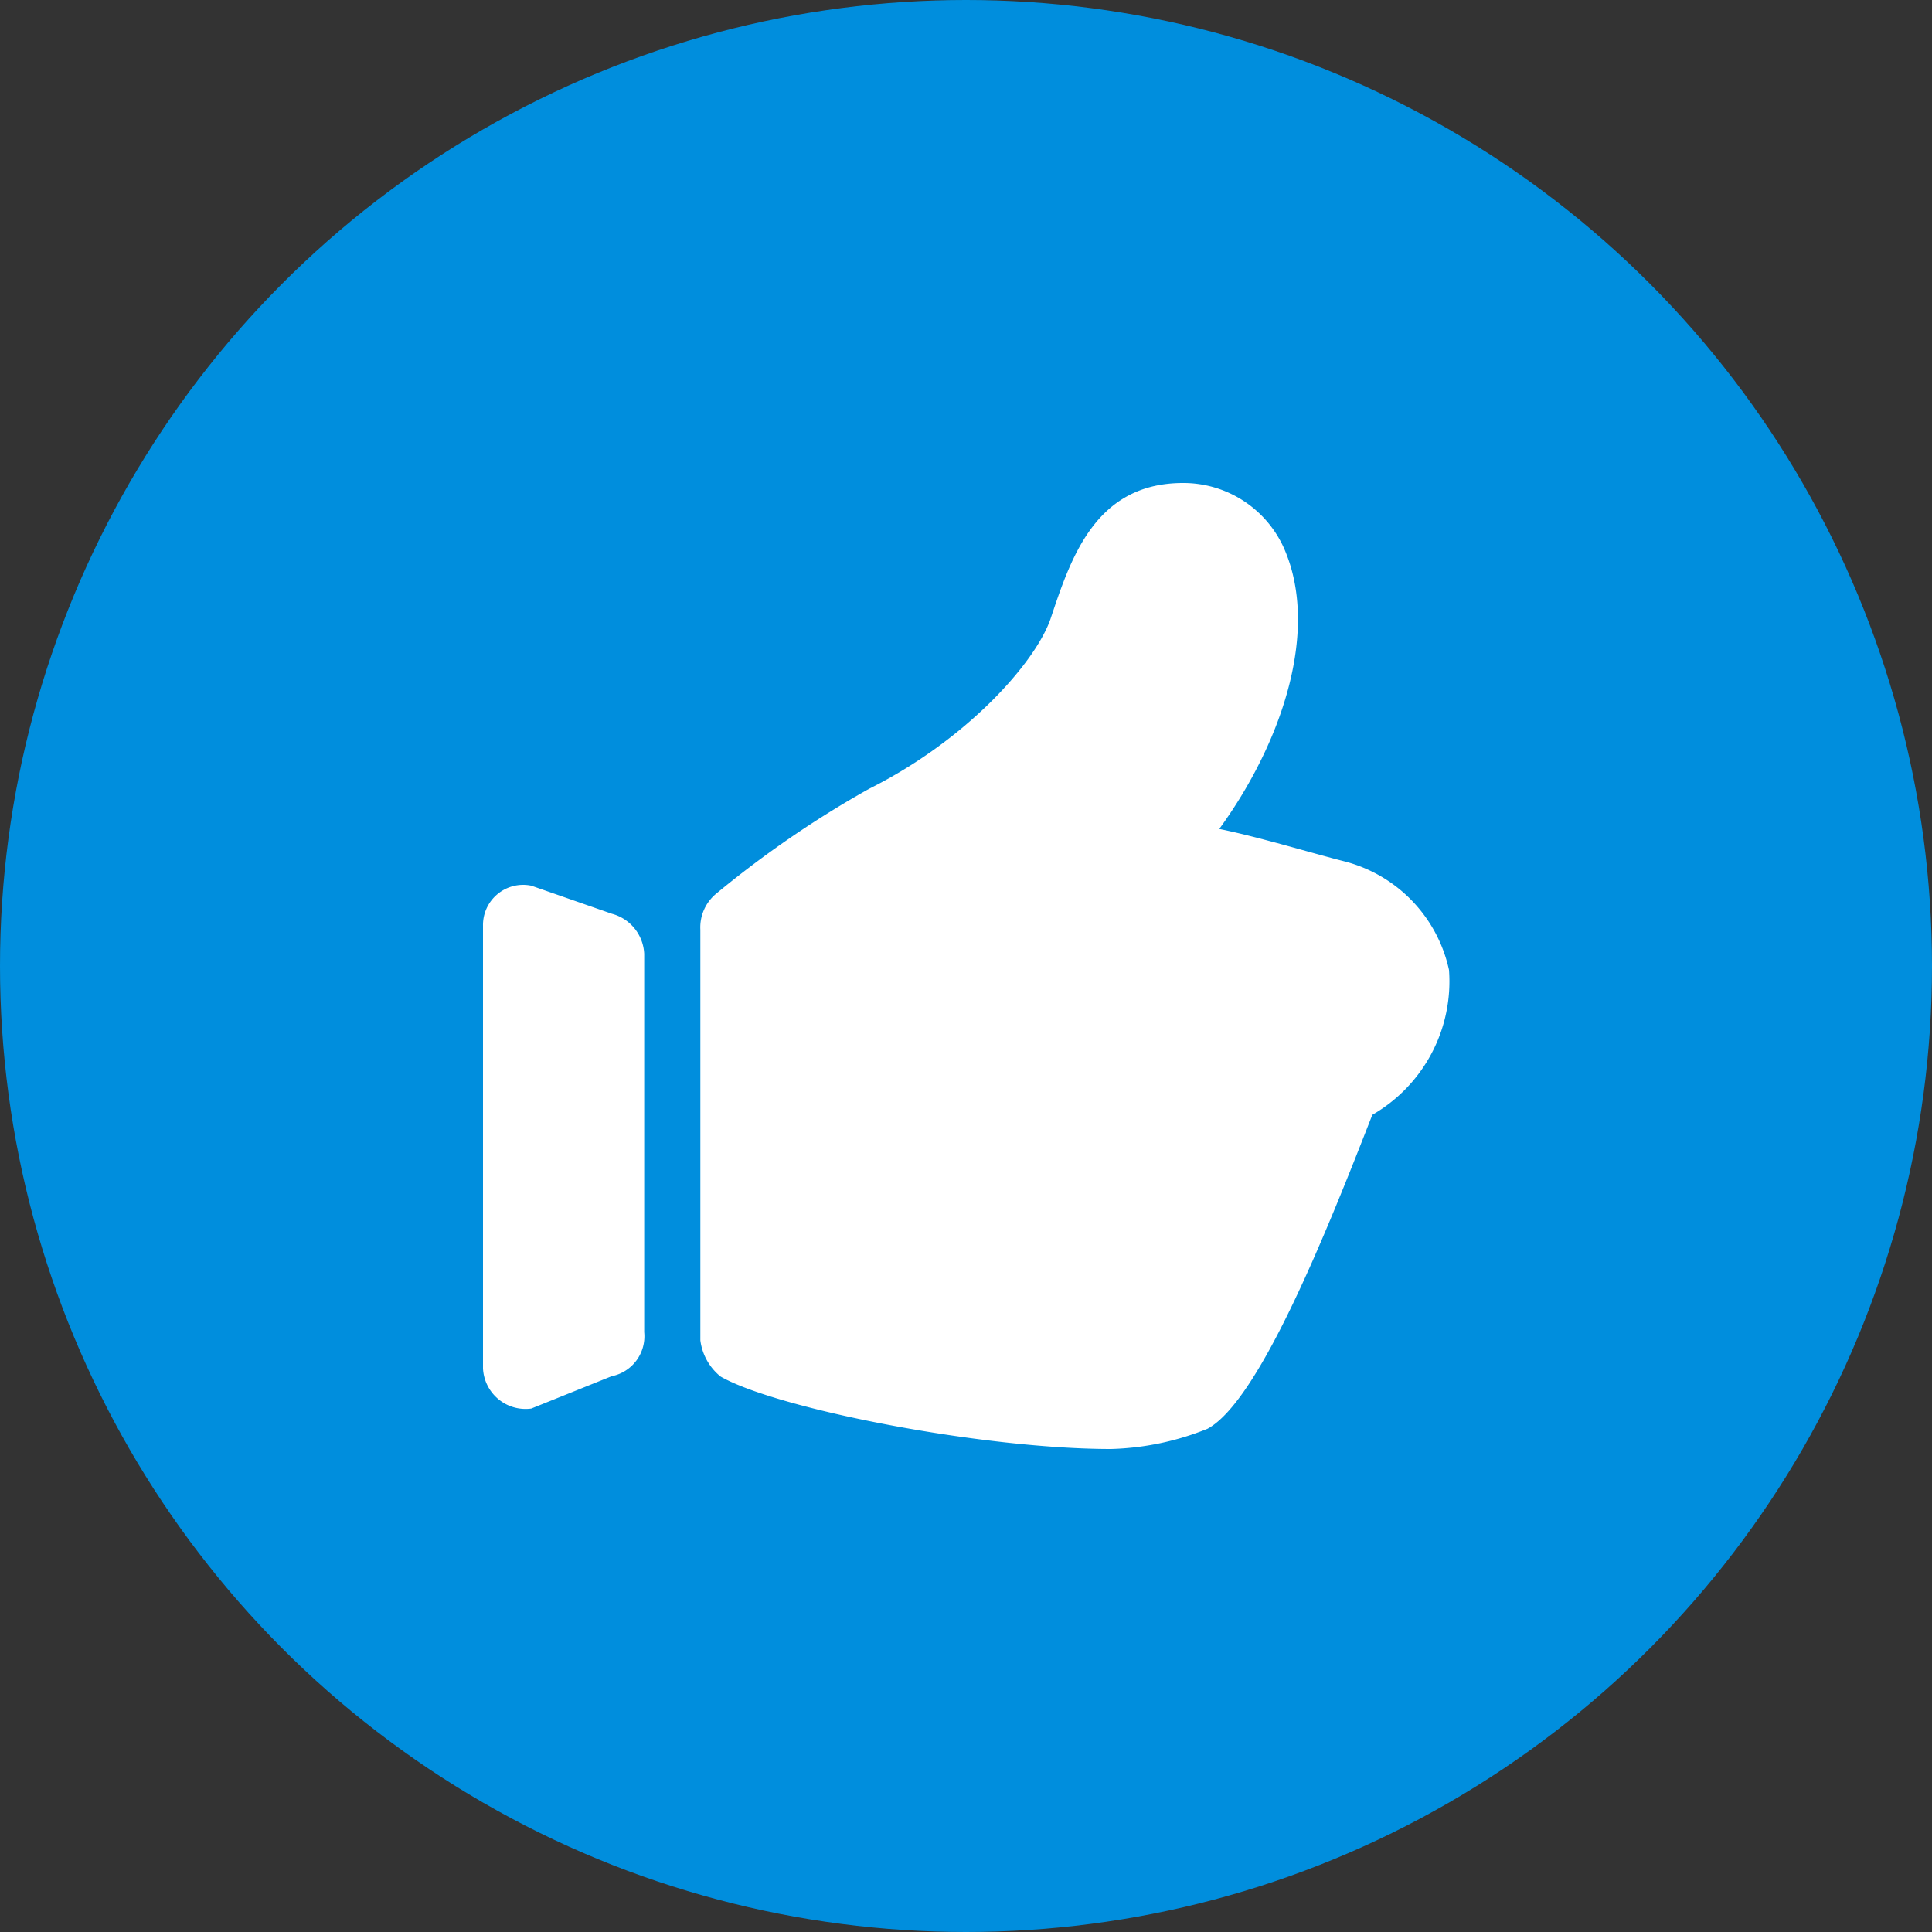 <svg xmlns="http://www.w3.org/2000/svg" viewBox="0 0 64 64"><rect x="0" y="0" width="64" height="64" fill="#333333" stroke="none"/><defs><style>.cls-1{fill:#008edd;}.cls-2{fill:#fff;}</style></defs><title>like</title><g id="Layer_2" data-name="Layer 2"><g id="Layer_1-2" data-name="Layer 1"><circle class="cls-1" cx="32" cy="32" r="32"/><path class="cls-2" d="M44.52,28.53c-1.07-.27-2.8-.8-4.13-1.07,2.13-2.93,3.33-6.66,2.13-9.33A3.65,3.65,0,0,0,39.19,16c-2.93,0-3.73,2.53-4.4,4.53-.53,1.47-2.8,4-6,5.6a34,34,0,0,0-5.06,3.47,1.45,1.45,0,0,0-.53,1.2V44.4a1.84,1.84,0,0,0,.67,1.2c1.87,1.07,8.66,2.4,12.93,2.4a9.16,9.16,0,0,0,3.2-.67c1.73-.93,4-6.66,5.46-10.4A5.1,5.1,0,0,0,48,32.13,4.76,4.76,0,0,0,44.52,28.53Z"/><path class="cls-2" d="M20.26,45.59,17.6,46.66A1.41,1.41,0,0,1,16,45.33V30.67a1.33,1.33,0,0,1,1.6-1.33l2.67.93a1.44,1.44,0,0,1,1.07,1.33V44.13A1.35,1.35,0,0,1,20.26,45.59Z"/></g></g></svg>